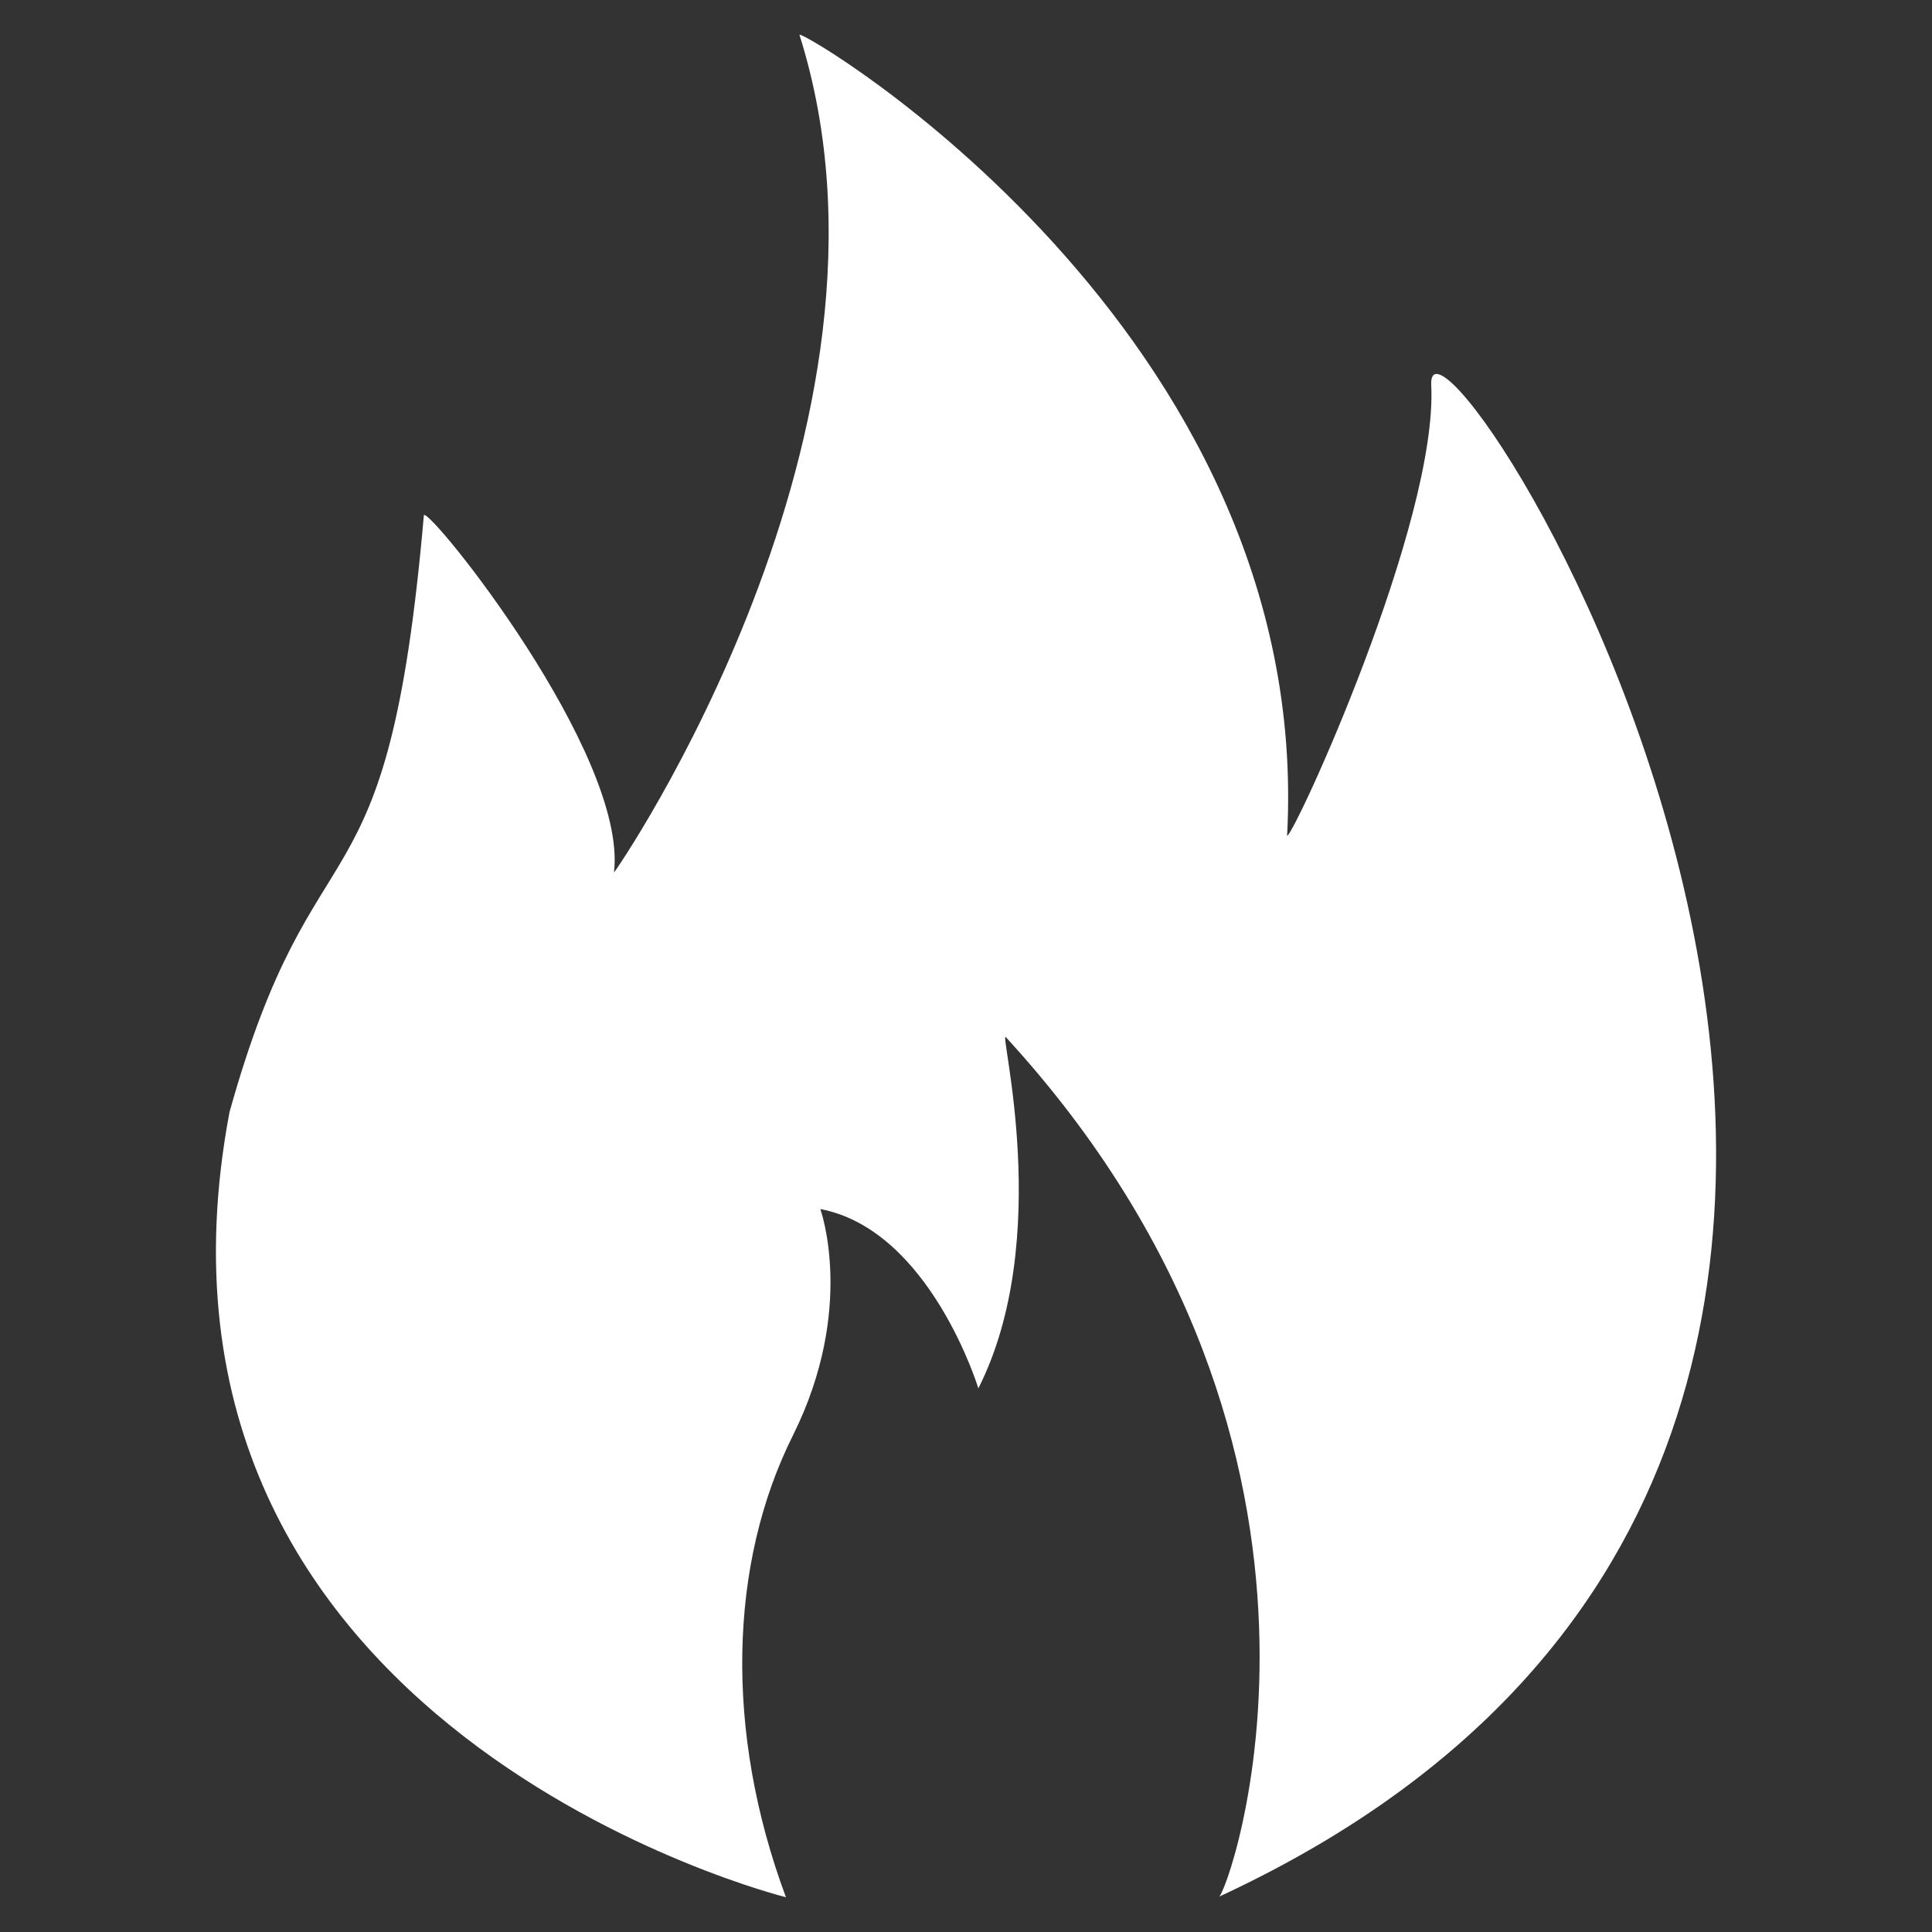 <?xml version="1.0" encoding="utf-8"?>
<!-- Generator: Adobe Illustrator 26.3.1, SVG Export Plug-In . SVG Version: 6.00 Build 0)  -->
<svg version="1.1" id="Layer_1" xmlns="http://www.w3.org/2000/svg" xmlns:xlink="http://www.w3.org/1999/xlink" x="0px" y="0px"
	 viewBox="0 0 50 50" style="enable-background:new 0 0 50 50;" xml:space="preserve">
<rect x="0" y="0" width="50" height="50" fill="#333333" stroke="none"/>
<style type="text/css">
	.st0{fill:#FFFFFF;}
</style>
<path class="st0" d="M37.04,9.96c0.18,3.55-3.55,11.67-3.73,11.67C34.02,8.54,20.69,0.72,20.69,0.9c3.2,10.13-4.8,21.72-4.8,21.68
	c0.36-3.06-4.75-9.42-4.92-9.25c-0.94,10.81-2.8,7.46-5.03,15.45c-3.02,16,14.4,20.32,14.4,20.32c-1.6-4.3-1.47-8.65,0.18-11.95
	c1.64-3.29,0.71-5.86,0.71-5.86c2.84,0.54,4.09,4.64,4.09,4.64c1.96-3.88,0.53-9.27,0.71-9.09c9.95,10.84,5.69,22.36,5.51,22.25
	C56.95,37.33,36.87,6.41,37.04,9.96z"/>
</svg>
